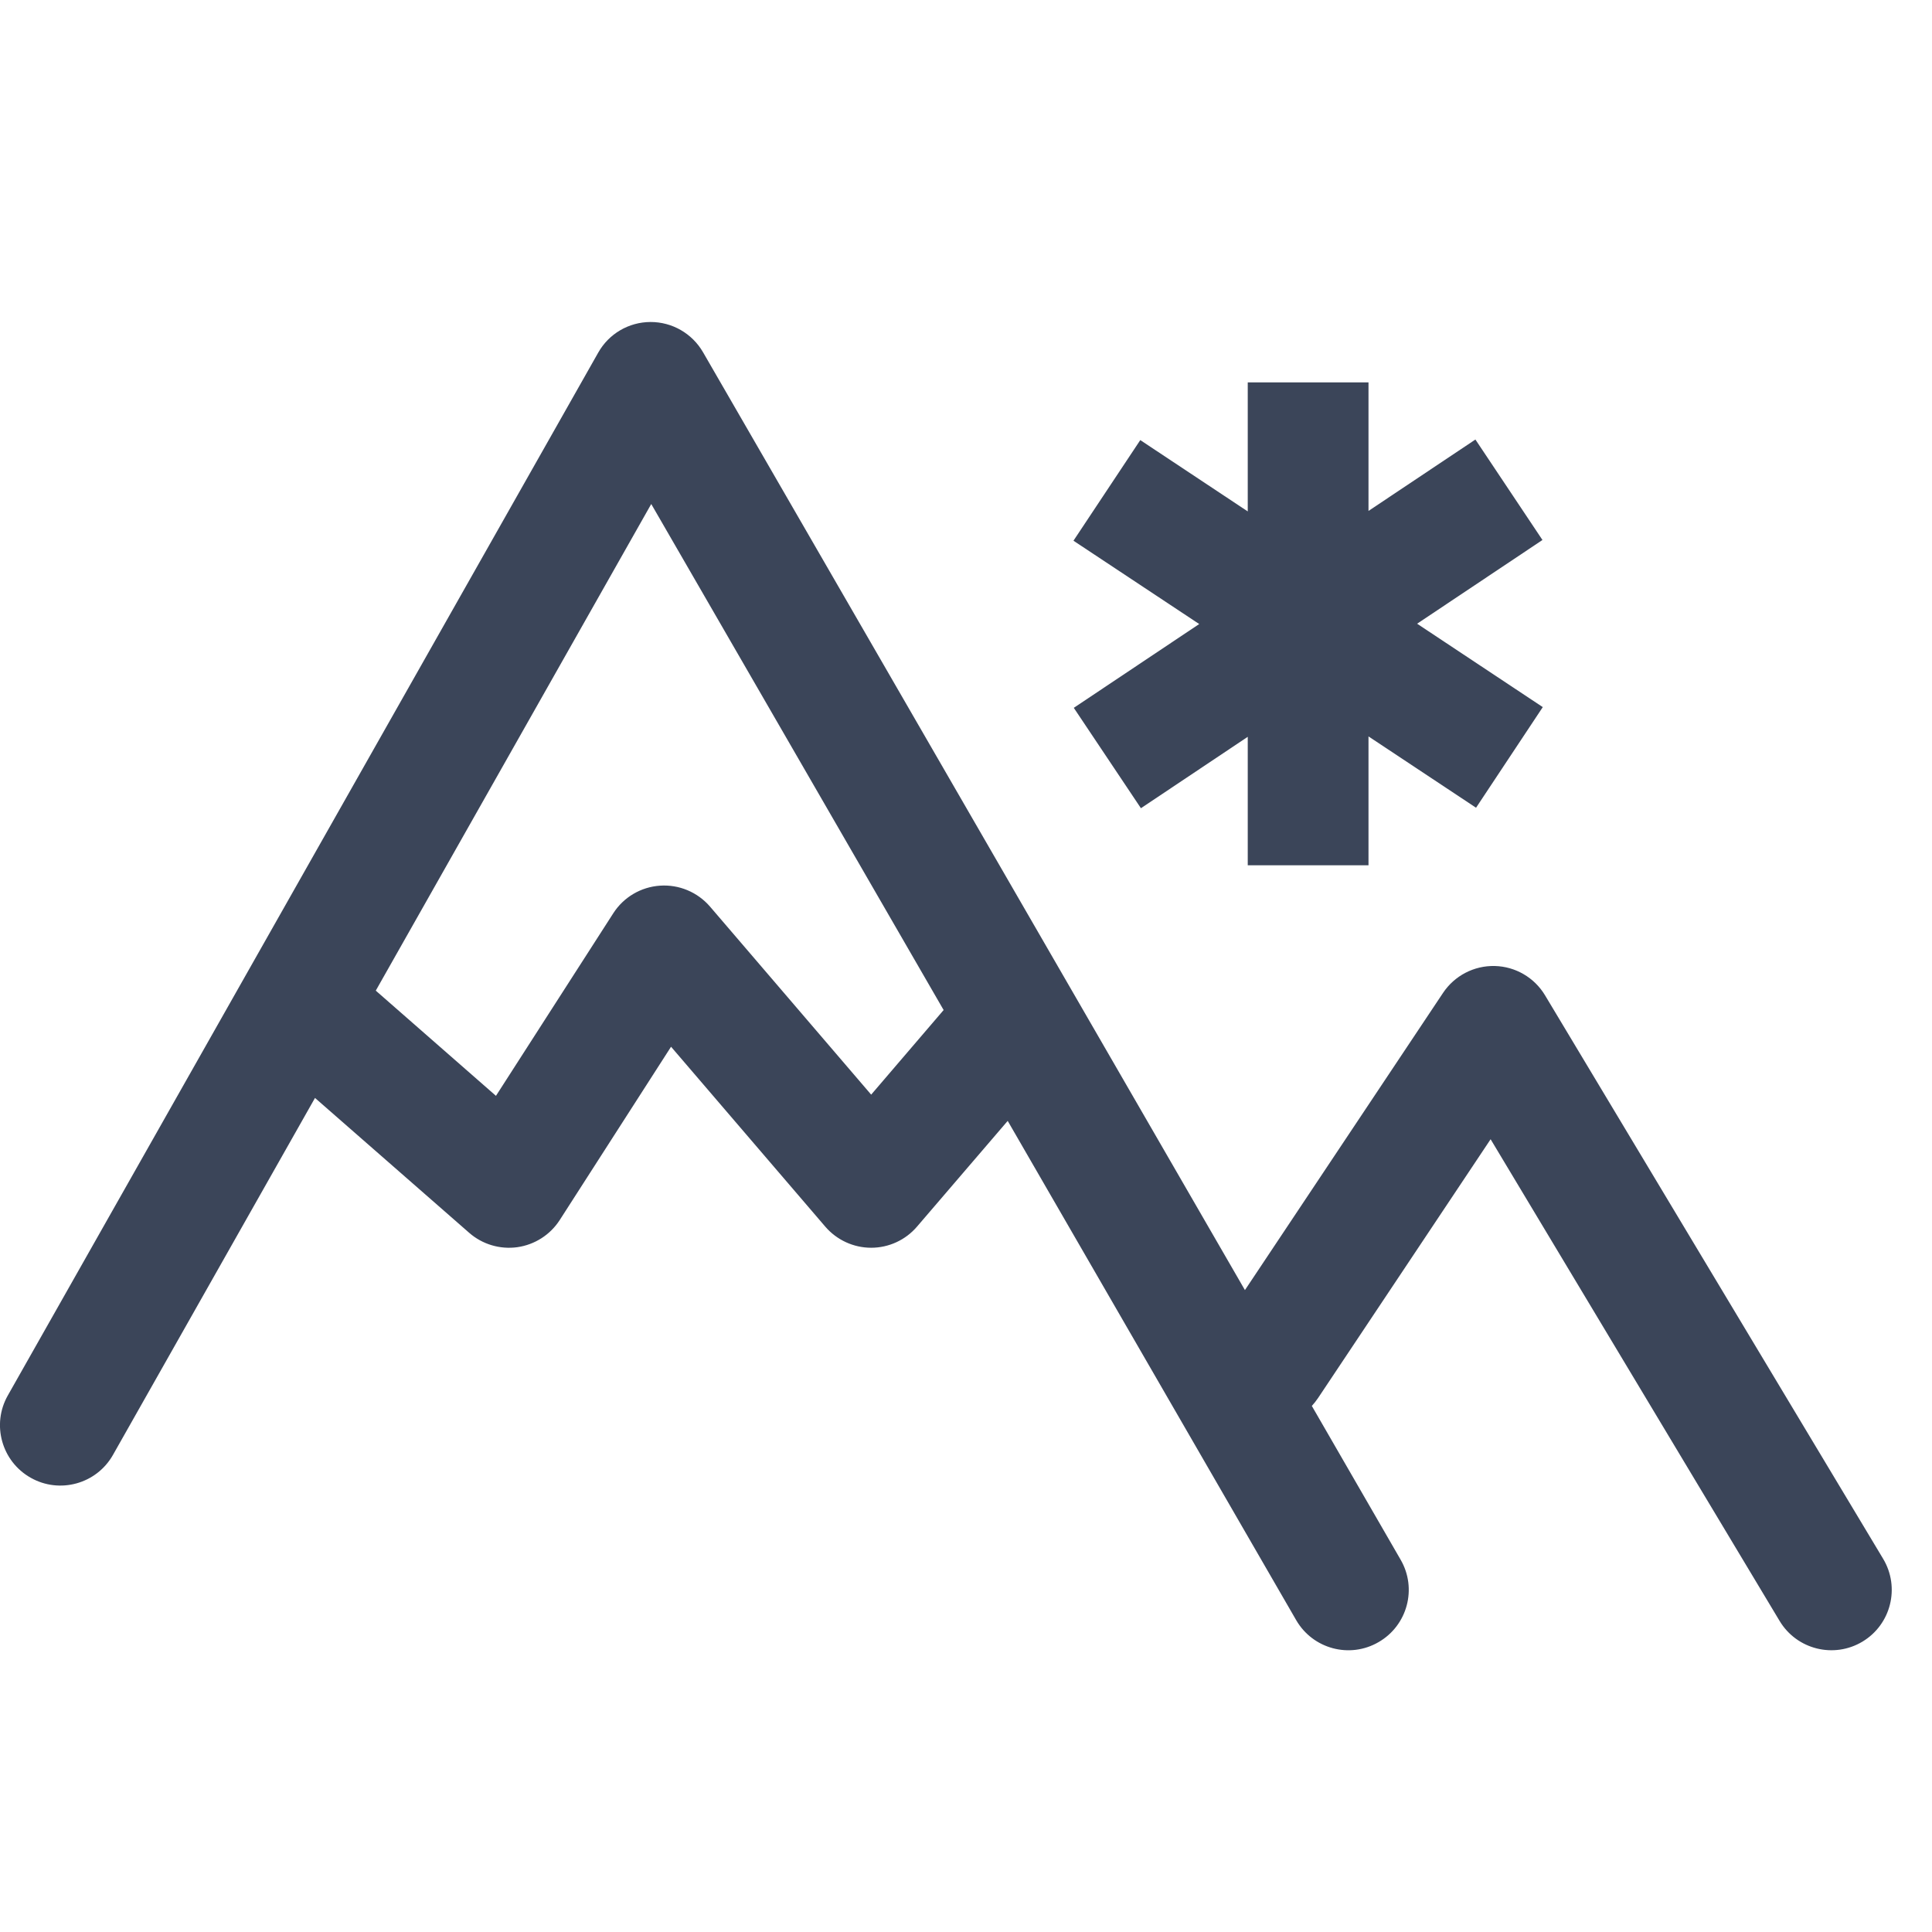 <svg width="24" height="24" viewBox="0 0 24 24" fill="none" xmlns="http://www.w3.org/2000/svg">
<path fill-rule="evenodd" clip-rule="evenodd" d="M8.733 4.375C8.598 4.142 8.349 3.999 8.08 4C7.811 4.001 7.563 4.146 7.431 4.381L0.097 17.335C-0.107 17.695 0.02 18.153 0.381 18.357C0.741 18.561 1.199 18.434 1.403 18.074L3.913 13.639L5.828 15.314C5.992 15.458 6.211 15.523 6.427 15.493C6.643 15.462 6.835 15.339 6.953 15.156L8.336 13.003L10.252 15.238C10.395 15.404 10.603 15.5 10.822 15.5C11.041 15.5 11.249 15.404 11.391 15.238L12.518 13.924L16.101 20.125C16.308 20.484 16.767 20.607 17.125 20.399C17.484 20.192 17.607 19.733 17.399 19.375L16.296 17.465C16.324 17.434 16.35 17.402 16.374 17.366L18.517 14.152L22.107 20.136C22.32 20.491 22.781 20.606 23.136 20.393C23.491 20.18 23.606 19.719 23.393 19.364L19.193 12.364C19.061 12.144 18.825 12.006 18.568 12C18.311 11.994 18.069 12.12 17.926 12.334L15.465 16.026L8.733 4.375ZM11.722 12.547L8.09 6.261L4.668 12.306L6.161 13.613L7.619 11.344C7.747 11.145 7.962 11.018 8.199 11.002C8.435 10.986 8.665 11.082 8.82 11.262L10.822 13.598L11.722 12.547Z" fill="#3B4559"/>
<path d="M15.5 9.153V10.749H17V9.148L18.336 10.034L19.165 8.784L17.604 7.748L19.161 6.708L18.328 5.46L17 6.347V4.75H15.5V6.353L14.165 5.467L13.335 6.717L14.897 7.752L13.339 8.793L14.173 10.04L15.5 9.153Z" fill="#3B4559"/>
</svg>
